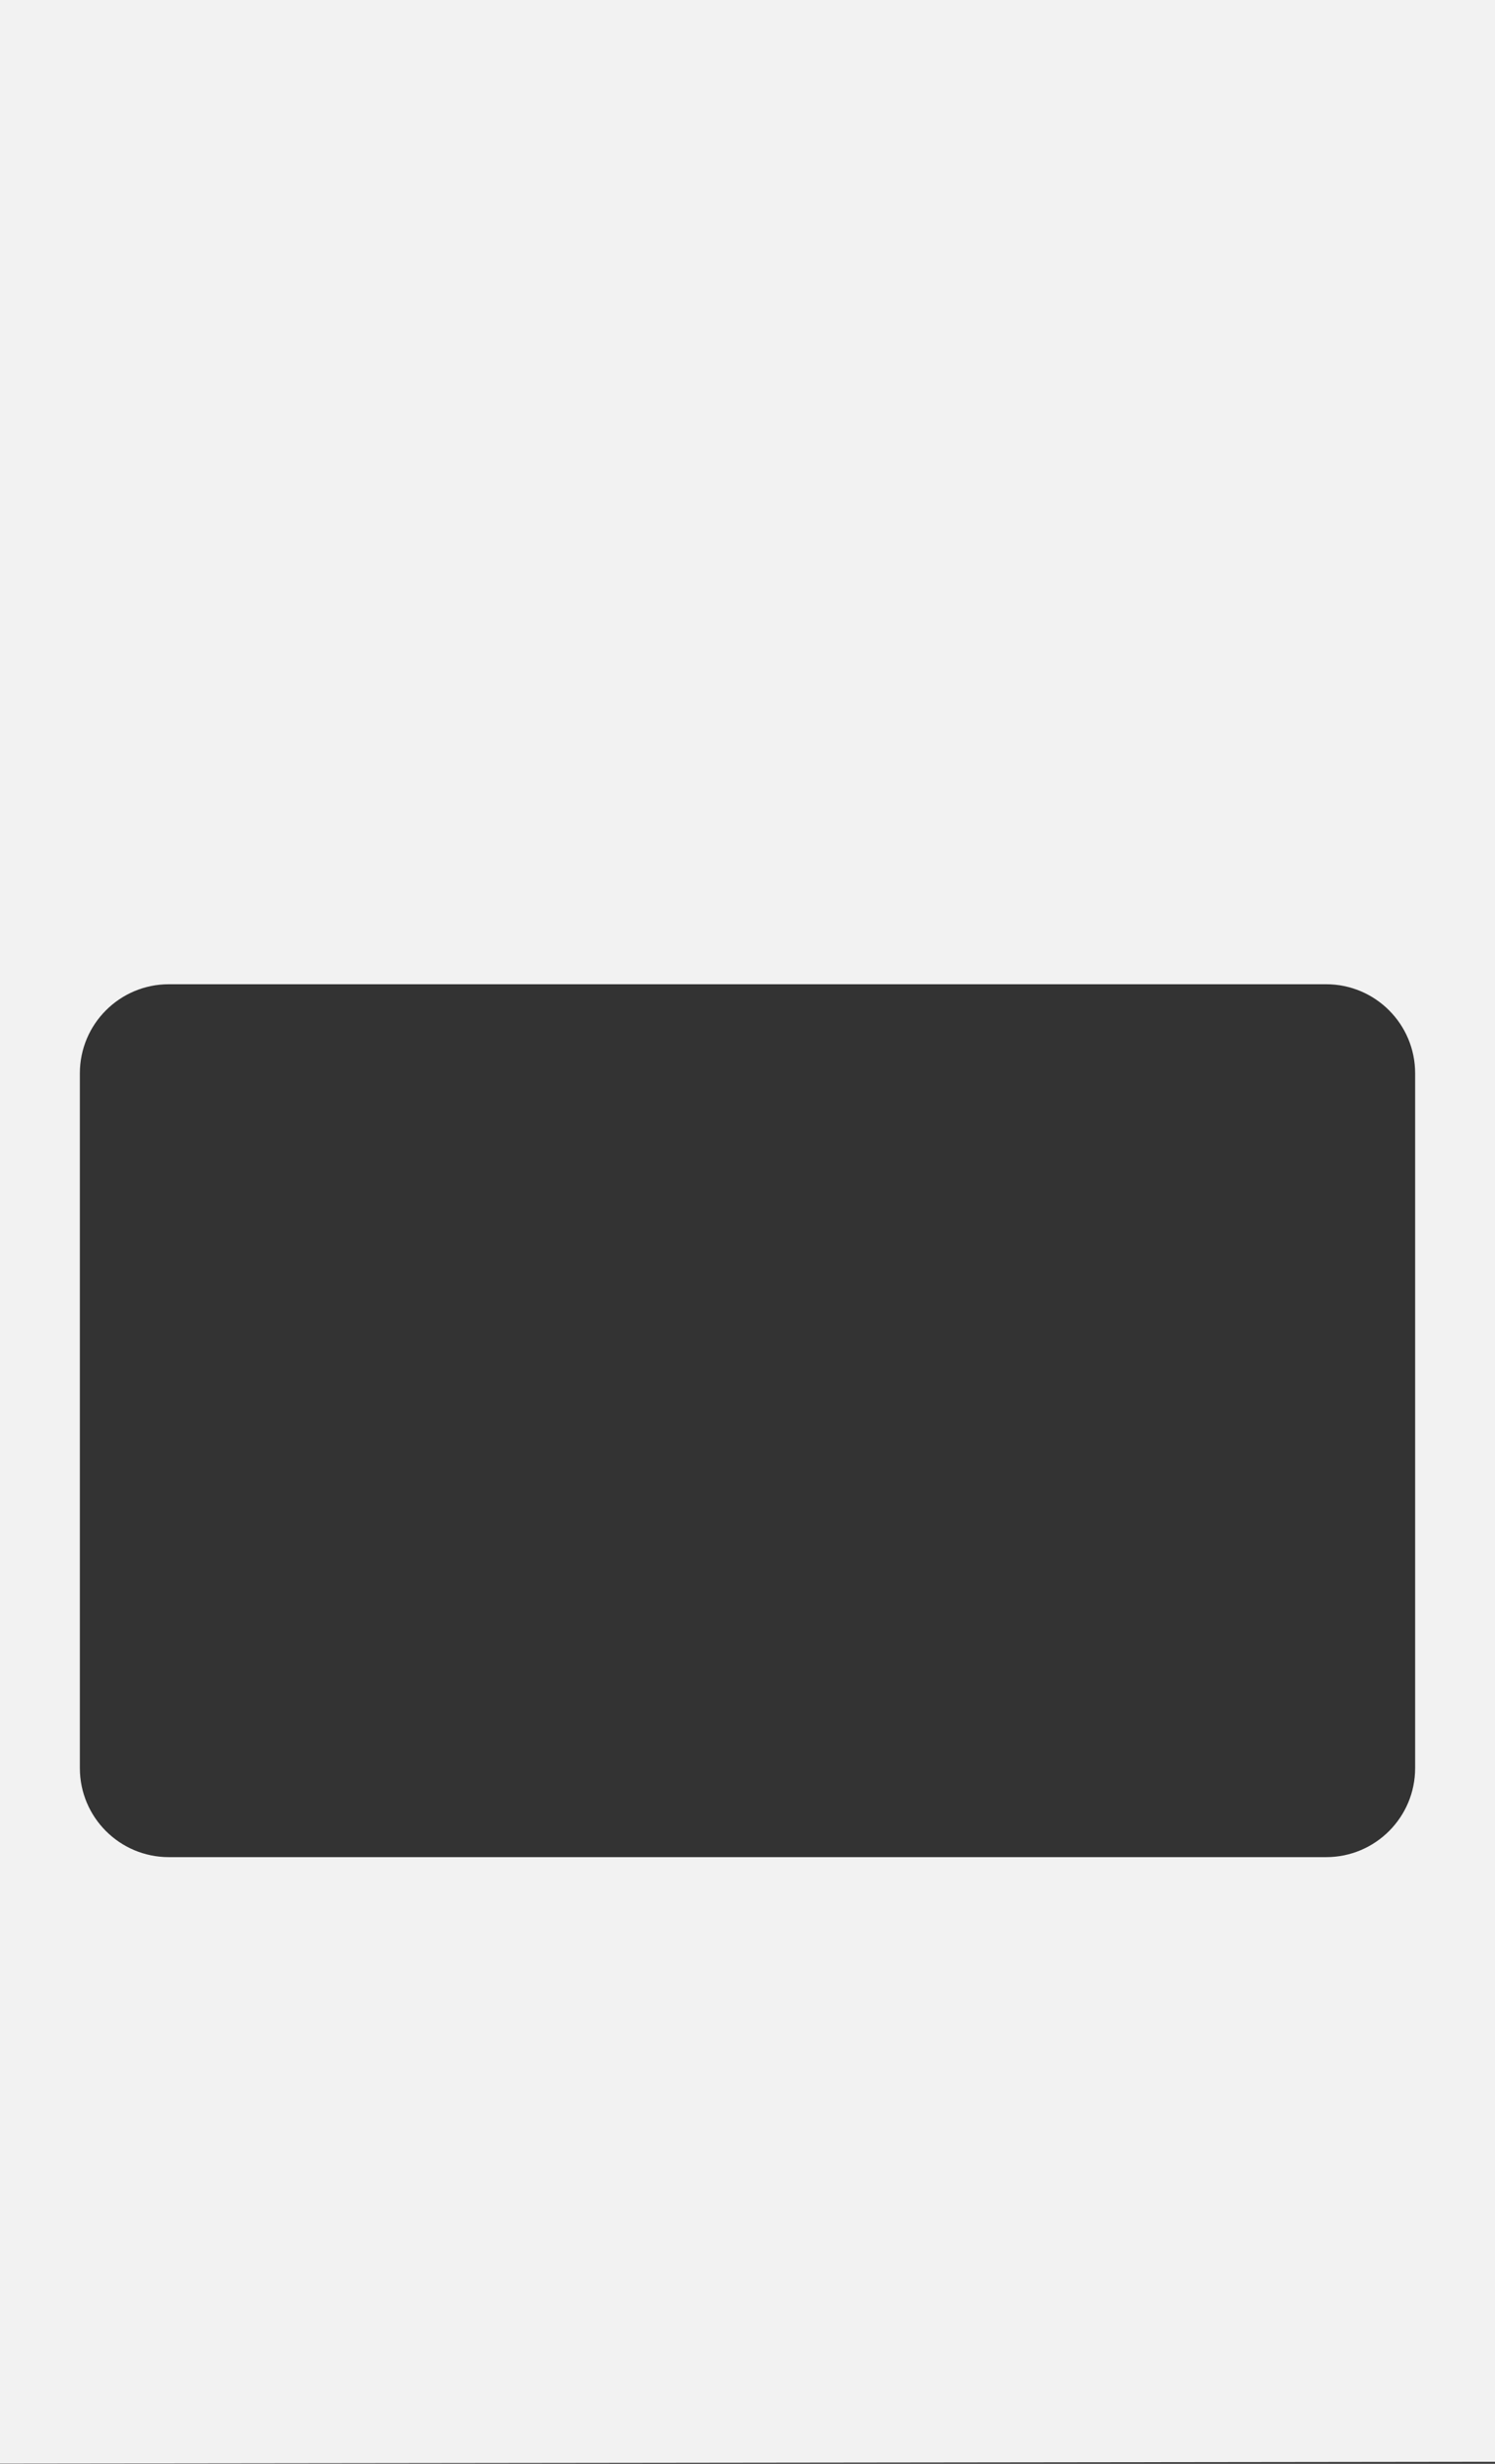 <?xml version="1.0" encoding="UTF-8"?> <svg xmlns="http://www.w3.org/2000/svg" width="68" height="112" viewBox="0 0 68 112" fill="none"><rect x="0" y="0" width="68" height="112" fill="#333333" stroke="none"/> <g clip-path="url(#clip0_37_11281)"> <path fill-rule="evenodd" clip-rule="evenodd" d="M76.393 -2.328L-8.393 -2.227V112L76.393 111.899V-2.328ZM7.681 44.742C5.445 44.742 3.632 46.555 3.632 48.791V80.374C3.632 82.611 5.445 84.423 7.681 84.423H60.319C62.555 84.423 64.368 82.611 64.368 80.374V48.791C64.368 46.555 62.555 44.742 60.319 44.742H7.681Z" fill="#F2F2F2"></path> </g> <defs> <clipPath id="clip0_37_11281"> <rect width="68" height="112" fill="white"></rect> </clipPath> </defs> </svg> 
